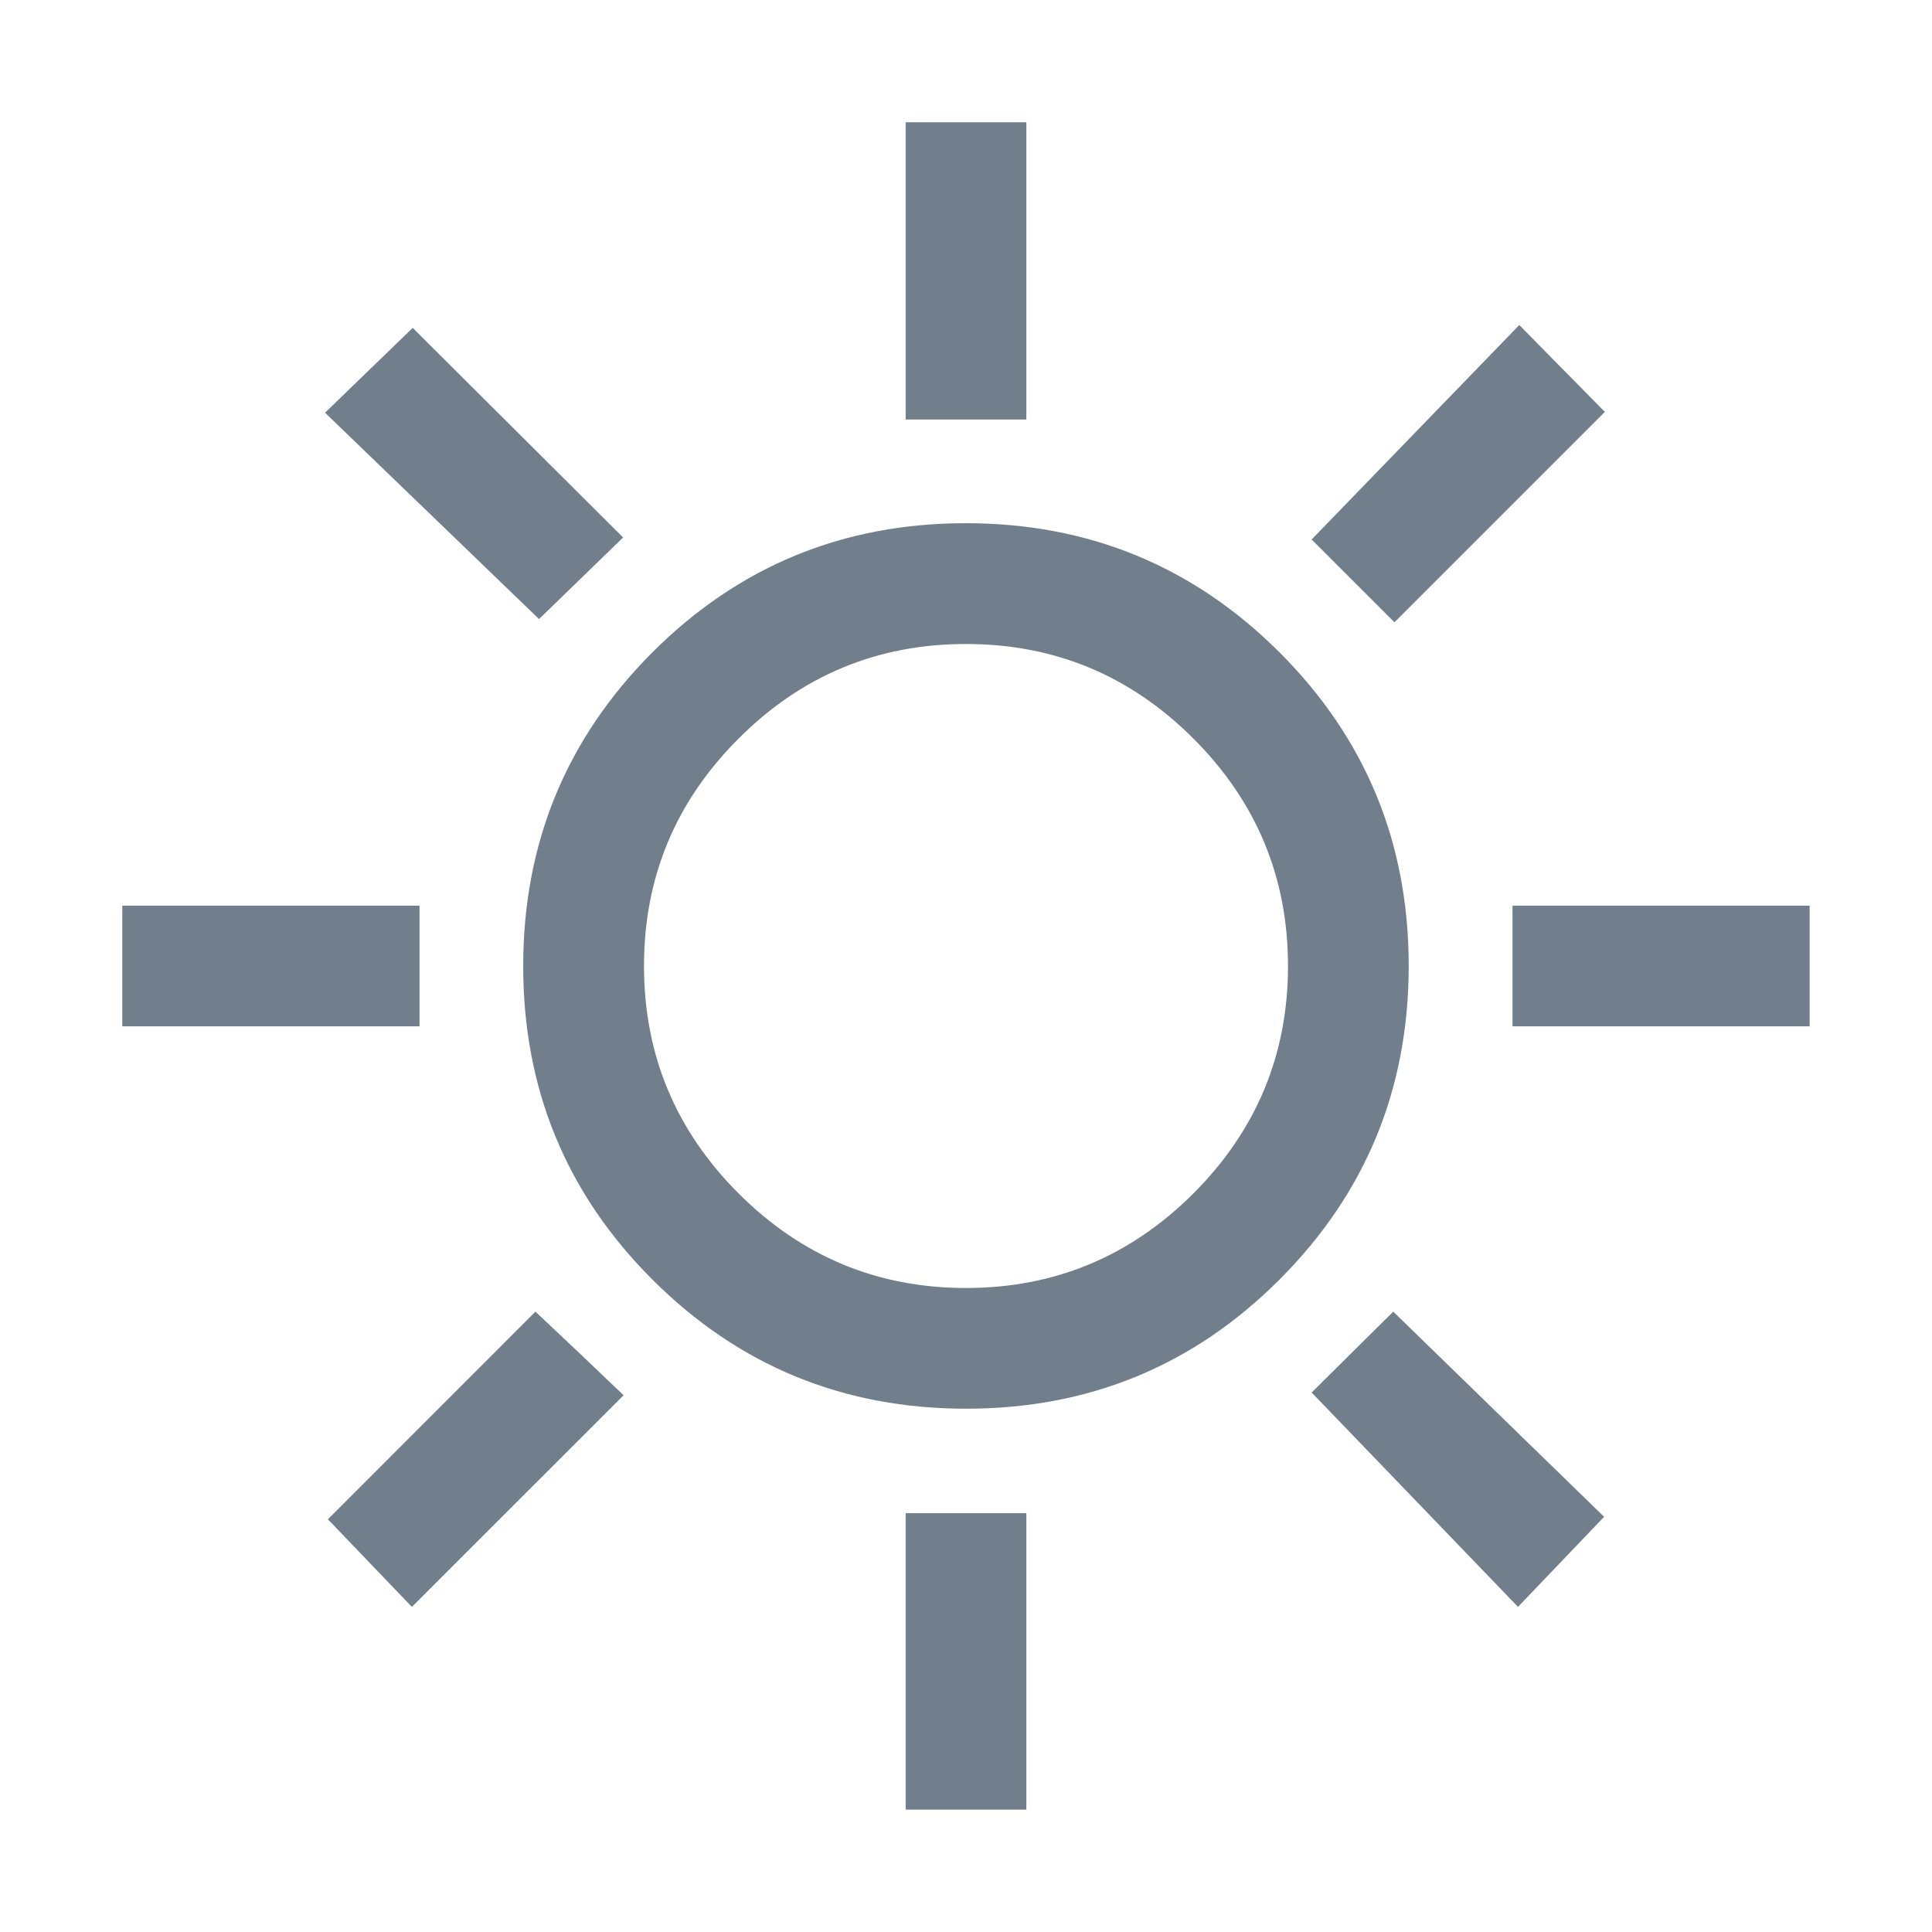 <svg width="21" height="21" viewBox="0 0 21 21" fill="none" xmlns="http://www.w3.org/2000/svg">
<path d="M9.844 4.56V1.329H11.156V4.56H9.844ZM15.157 6.764L14.257 5.864L16.514 3.533L17.444 4.477L15.157 6.764ZM16.44 11.156V9.844H19.67V11.156H16.44ZM9.844 19.67V16.448H11.156V19.67H9.844ZM5.859 6.729L3.533 4.486L4.486 3.564L6.773 5.842L5.859 6.729ZM16.5 17.466L14.257 15.136L15.144 14.257L17.436 16.487L16.5 17.466ZM1.329 11.156V9.844H4.56V11.156H1.329ZM4.477 17.466L3.564 16.514L5.82 14.257L6.295 14.705L6.778 15.166L4.477 17.466ZM10.502 15.312C9.165 15.312 8.029 14.845 7.092 13.909C6.156 12.974 5.687 11.838 5.687 10.502C5.687 9.165 6.155 8.029 7.09 7.092C8.026 6.156 9.162 5.687 10.498 5.687C11.834 5.687 12.97 6.155 13.907 7.09C14.844 8.026 15.312 9.162 15.312 10.498C15.312 11.834 14.845 12.97 13.909 13.907C12.974 14.844 11.838 15.312 10.502 15.312ZM10.5 14C11.462 14 12.286 13.657 12.972 12.972C13.657 12.286 14 11.462 14 10.5C14 9.537 13.657 8.713 12.972 8.028C12.286 7.342 11.462 7 10.5 7C9.537 7 8.713 7.342 8.028 8.028C7.342 8.713 7 9.537 7 10.5C7 11.462 7.342 12.286 8.028 12.972C8.713 13.657 9.537 14 10.5 14Z" fill="#717F8C"/>
</svg>

